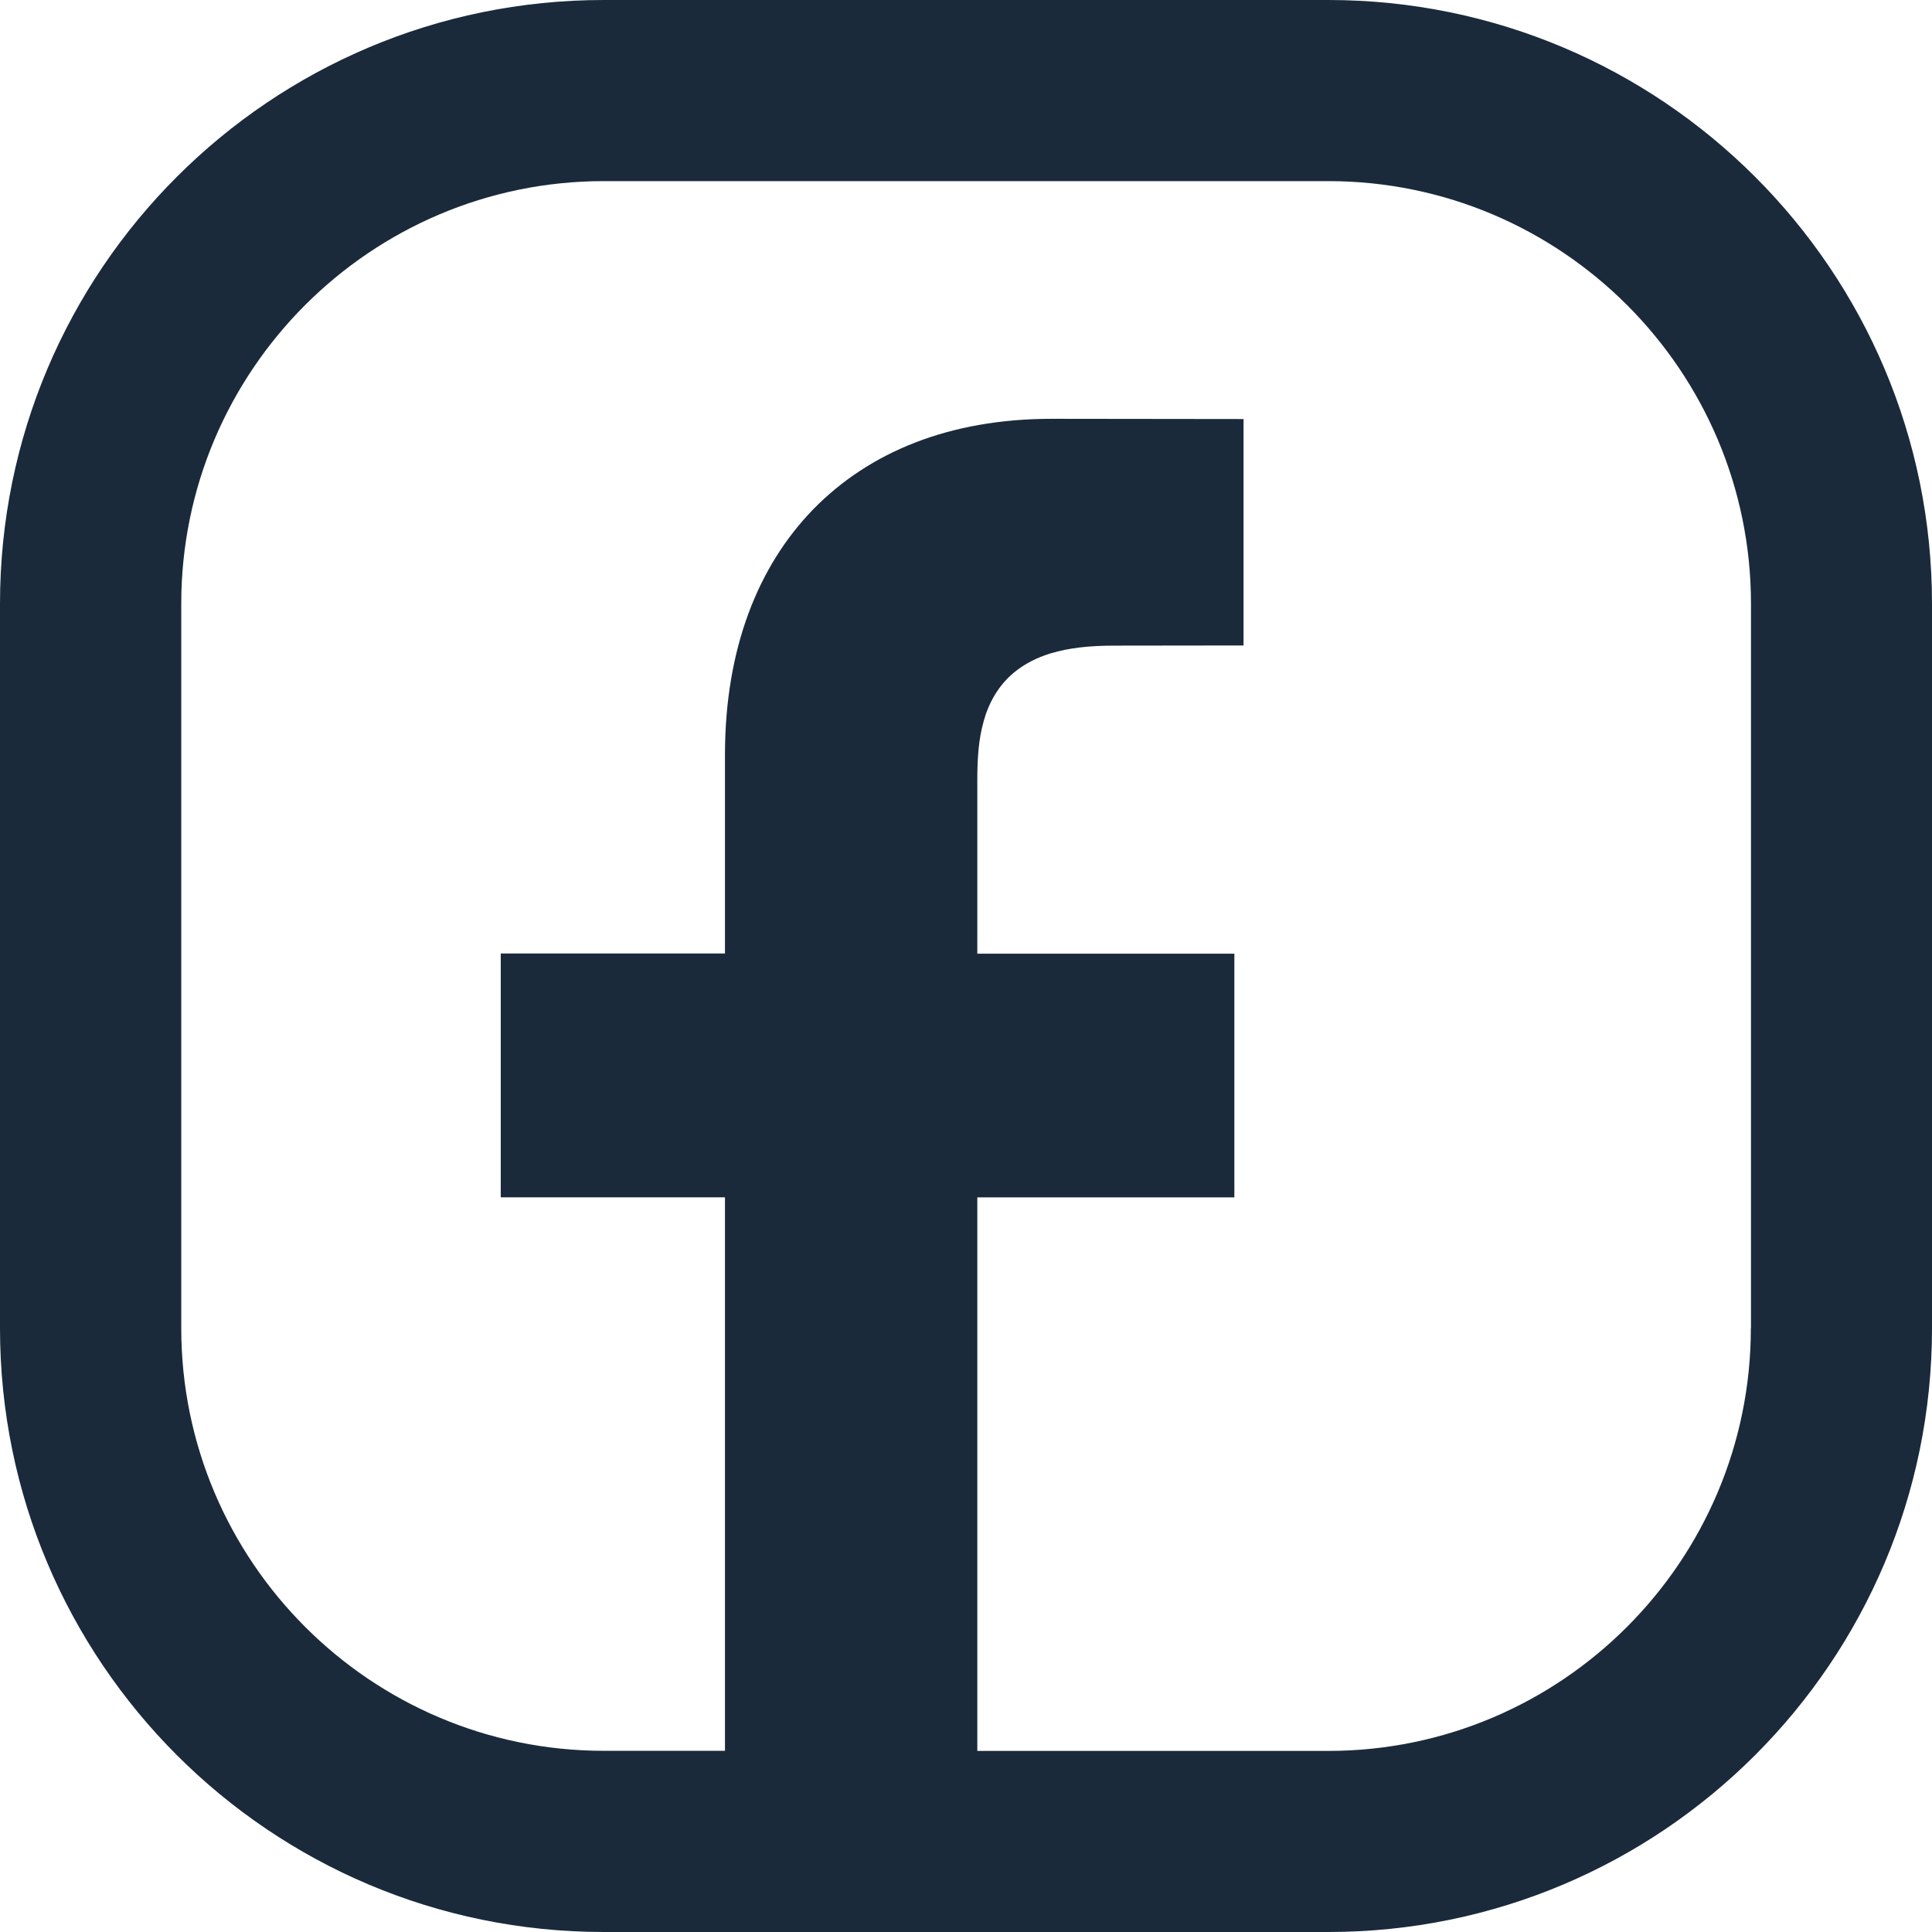 <?xml version="1.0" encoding="utf-8"?>
<!-- Generator: Adobe Illustrator 16.0.0, SVG Export Plug-In . SVG Version: 6.00 Build 0)  -->
<!DOCTYPE svg PUBLIC "-//W3C//DTD SVG 1.1//EN" "http://www.w3.org/Graphics/SVG/1.1/DTD/svg11.dtd">
<svg version="1.1" id="Warstwa_1" xmlns="http://www.w3.org/2000/svg" xmlns:xlink="http://www.w3.org/1999/xlink" x="0px" y="0px"
	 width="58.807px" height="58.807px" viewBox="0 0 58.807 58.807" enable-background="new 0 0 58.807 58.807" xml:space="preserve">
<path fill="#1A2A3B" d="M40.43,0H18.377C8.228,0,0,8.228,0,18.375V40.43c0,10.146,8.228,18.377,18.377,18.377H40.43
	c10.147,0,18.377-8.232,18.377-18.377V18.377C58.807,8.229,50.577,0,40.43,0z M53.293,40.431c0,7.092-5.771,12.864-12.863,12.864
	H29.748V36.446h7.824v-7.418h-7.824v-5.29c0-0.629,0.034-1.211,0.189-1.77c0.148-0.553,0.445-1.099,0.925-1.495
	c0.318-0.265,0.697-0.456,1.113-0.584c0.561-0.169,1.186-0.237,1.931-0.237l3.945-0.005v-6.892l-5.858-0.007
	c-3.099,0.004-5.533,1.011-7.235,2.75c-1.696,1.742-2.686,4.263-2.691,7.455v6.07h-6.825v7.421h6.825v16.848h-3.689
	c-7.093,0-12.861-5.771-12.861-12.864V18.377c0-7.093,5.769-12.864,12.861-12.864H40.43c7.096,0,12.867,5.771,12.867,12.864v22.054
	H53.293z"/>
</svg>
